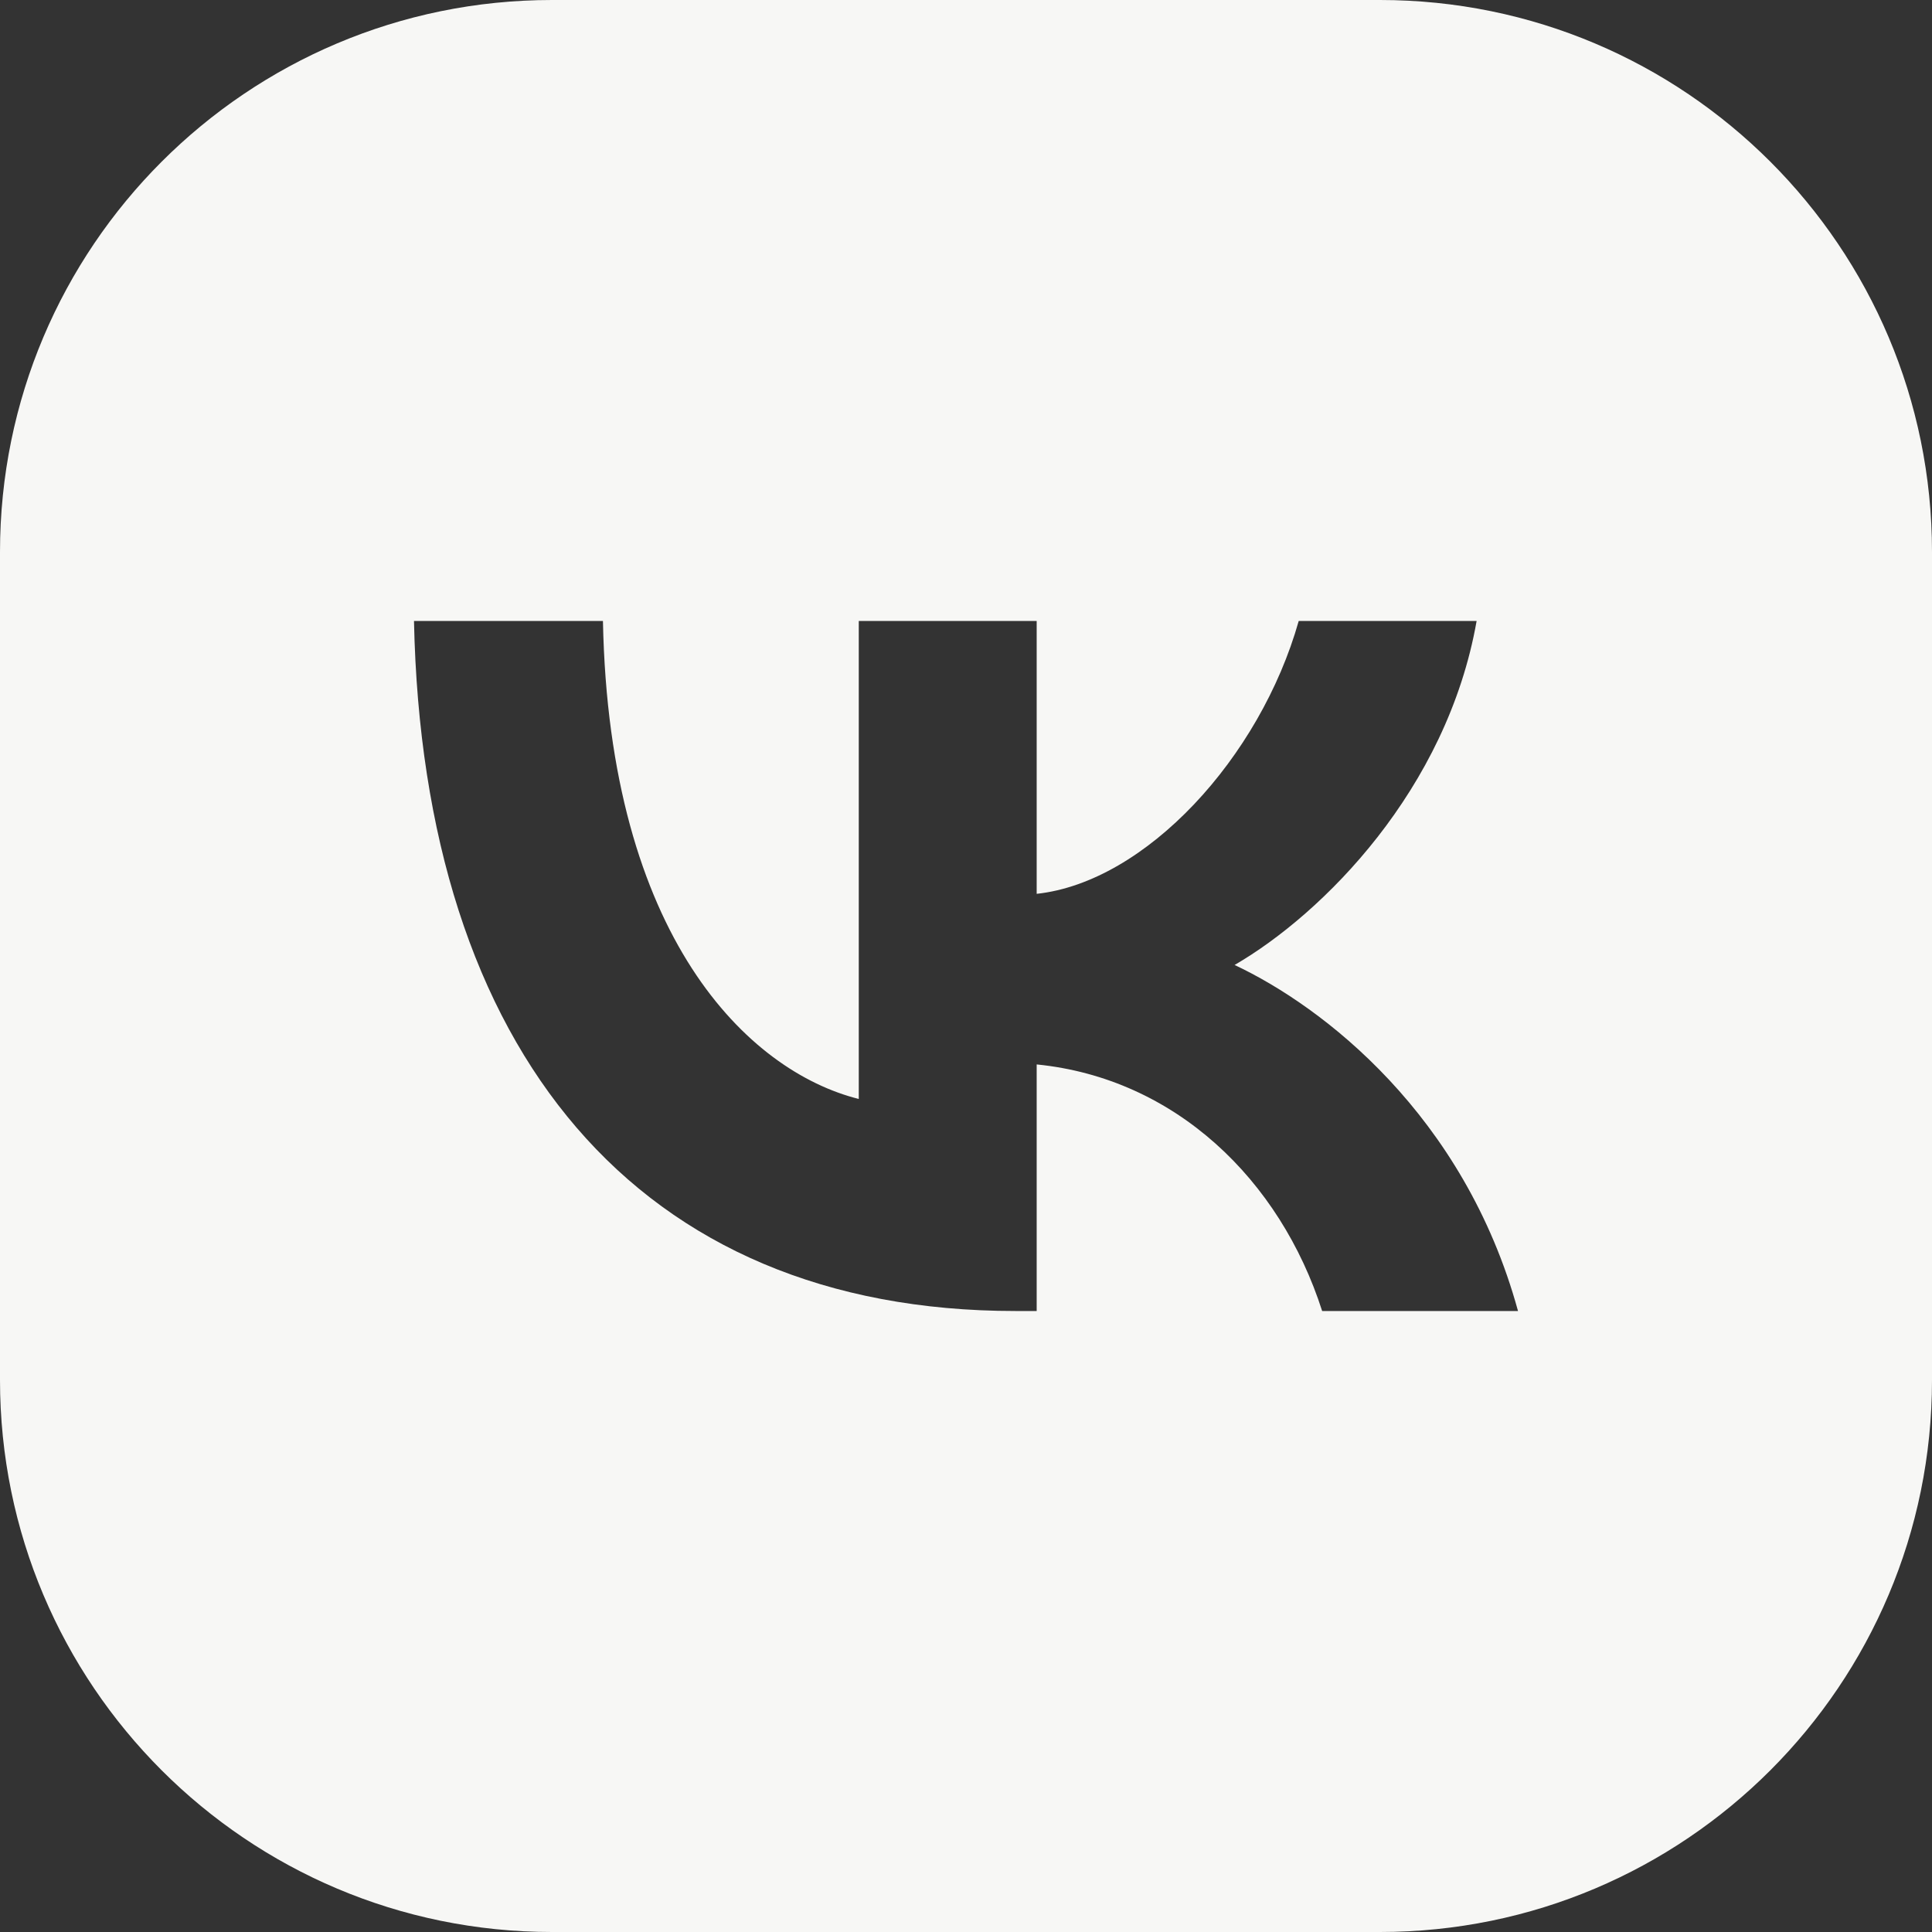 <?xml version="1.0" encoding="UTF-8"?> <svg xmlns="http://www.w3.org/2000/svg" width="96" height="96" viewBox="0 0 96 96" fill="none"><rect x="0" y="0" width="96" height="96" fill="#333333" stroke="none"/> <path fill-rule="evenodd" clip-rule="evenodd" d="M27.429 0C12.28 0 0 12.28 0 27.429V68.571C0 83.72 12.28 96 27.429 96H68.571C83.72 96 96 83.72 96 68.571V27.429C96 12.28 83.72 0 68.571 0H27.429ZM50.45 65.143C31.707 65.143 21.017 52.273 20.571 30.857H29.96C30.268 46.576 37.189 53.234 42.672 54.607V30.857H51.512V44.414C56.926 43.83 62.613 37.653 64.532 30.857H73.372C71.899 39.231 65.731 45.409 61.346 47.949C65.731 50.008 72.756 55.396 75.429 65.143H65.697C63.607 58.622 58.399 53.577 51.512 52.891V65.143H50.45Z" fill="#F7F7F5"></path> </svg> 